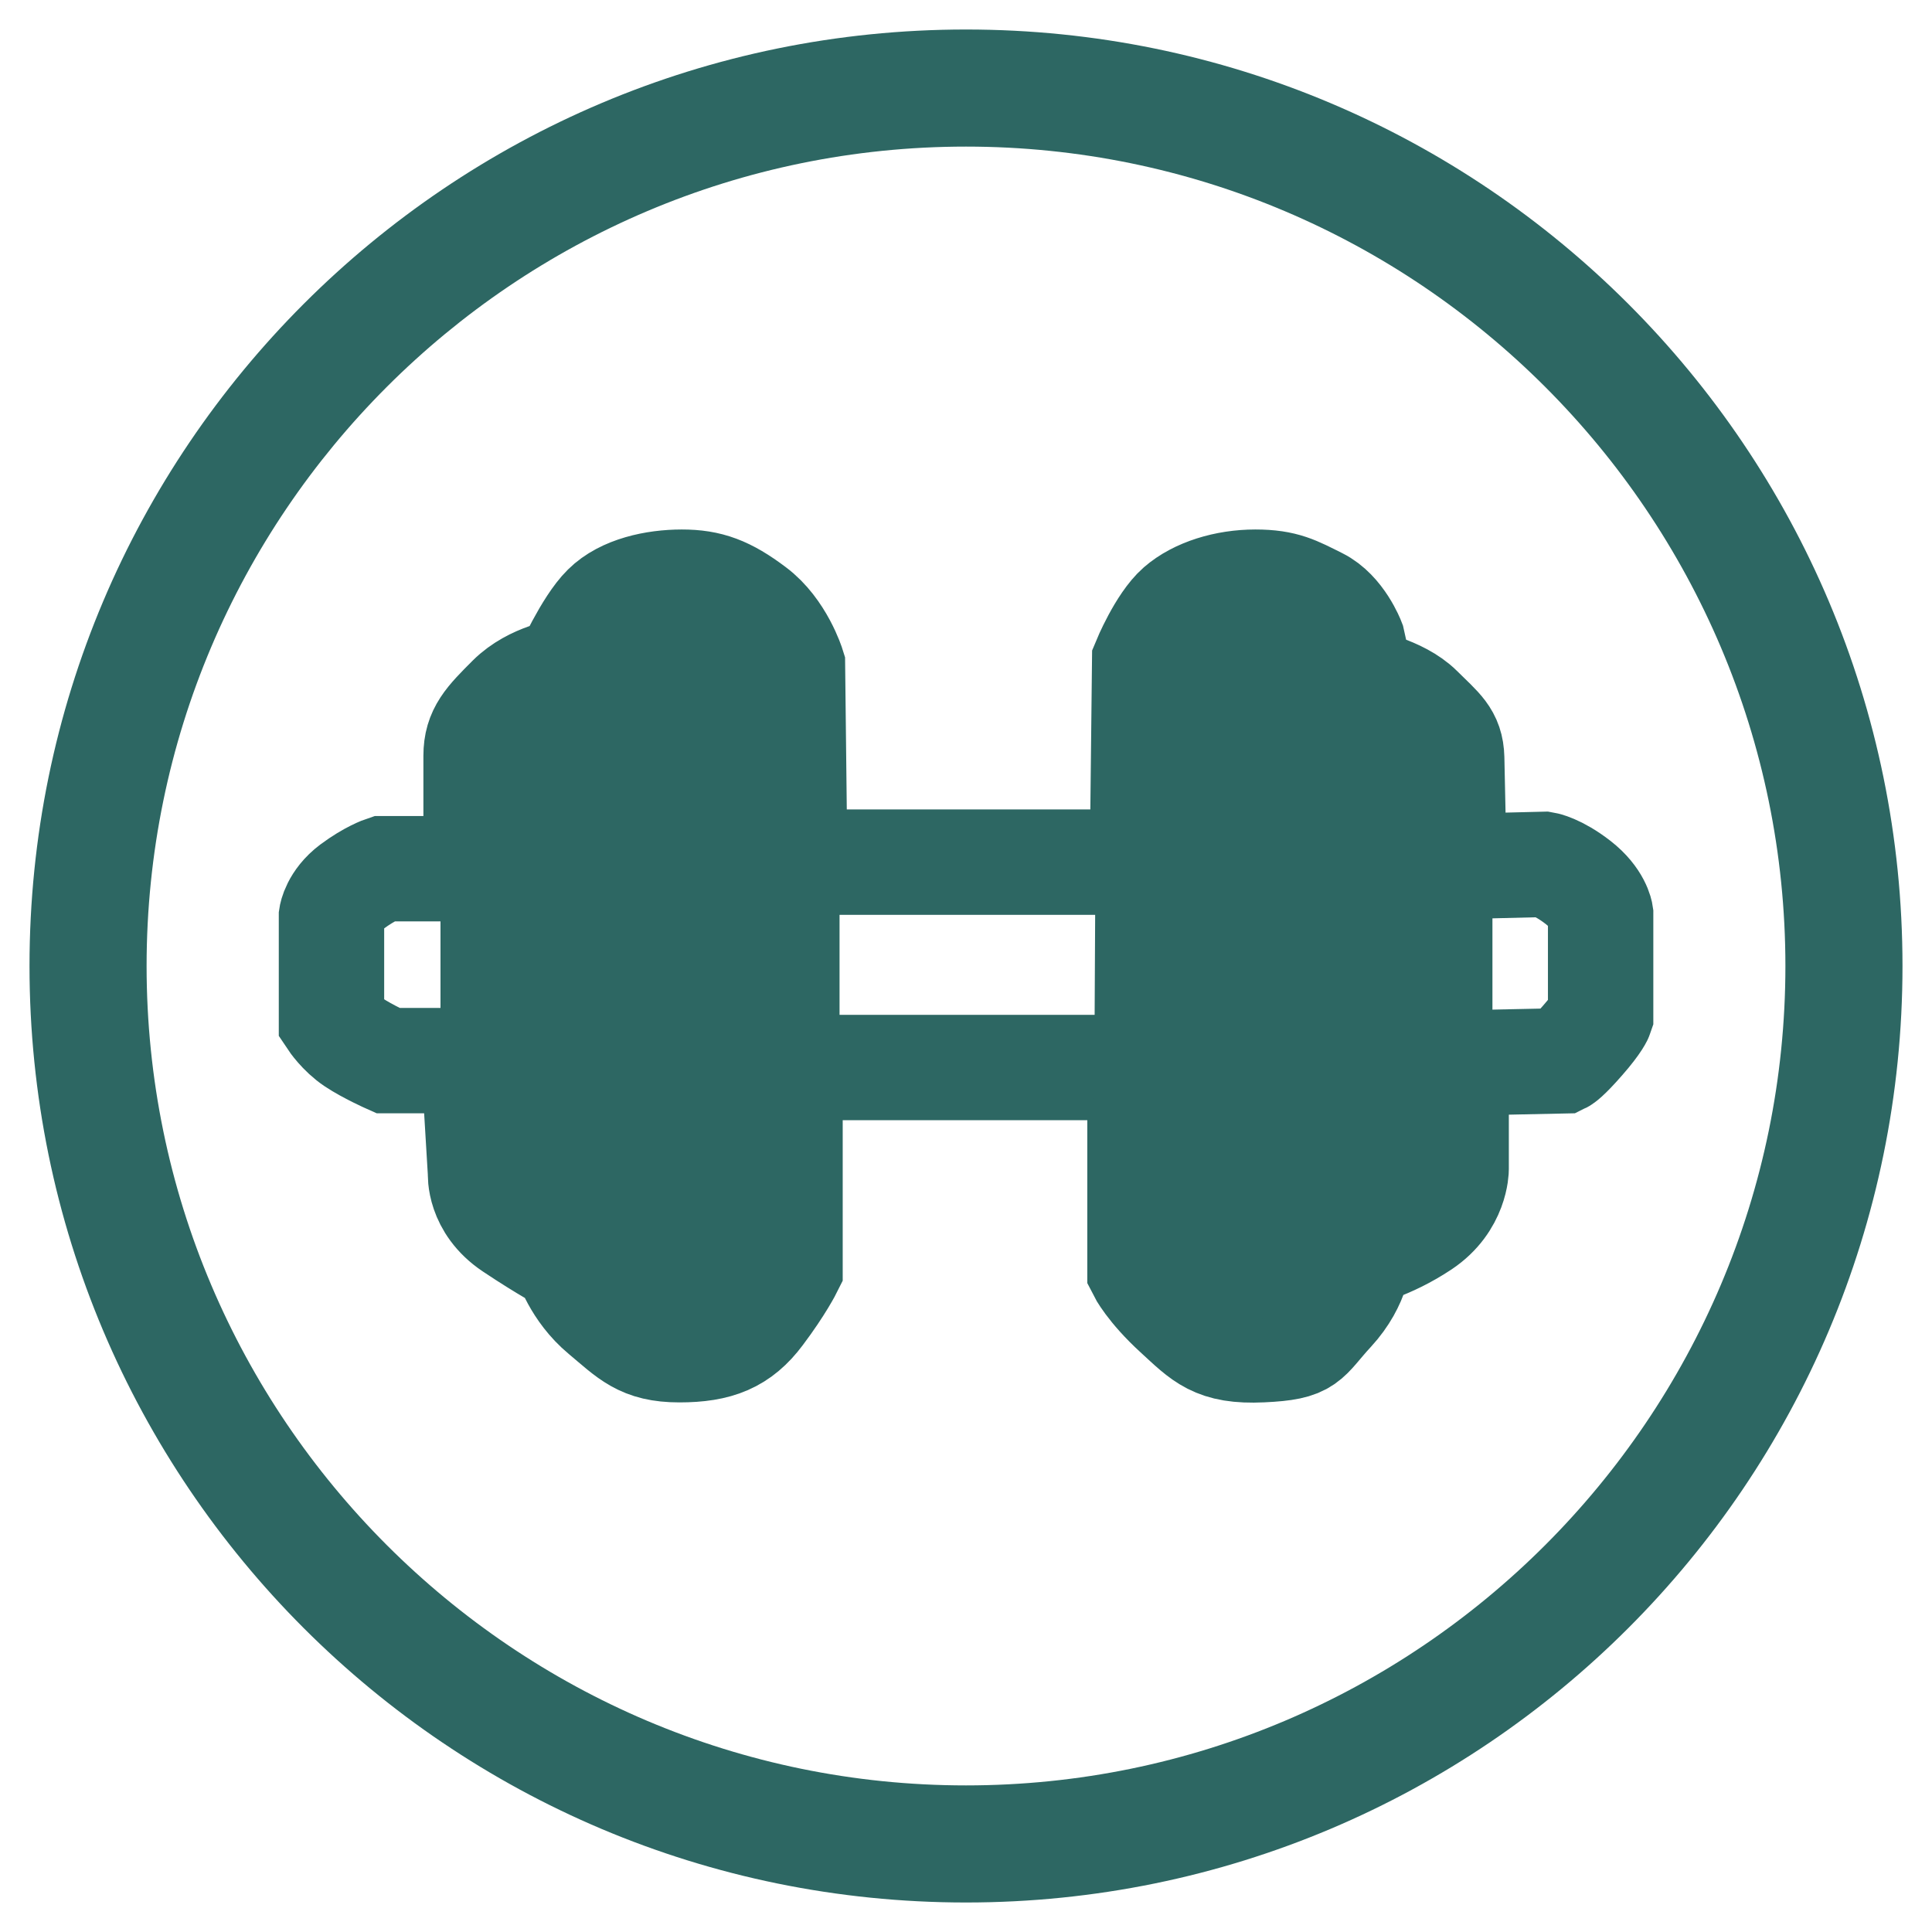 <?xml version="1.0" encoding="utf-8"?>
<!-- Generator: Adobe Illustrator 24.2.3, SVG Export Plug-In . SVG Version: 6.00 Build 0)  -->
<svg version="1.1" xmlns="http://www.w3.org/2000/svg" xmlns:xlink="http://www.w3.org/1999/xlink" x="0px" y="0px"
	 viewBox="0 0 165 165" style="enable-background:new 0 0 165 165;" xml:space="preserve">
<style type="text/css">
	.st0{fill:#B5422B;}
	.st1{fill:#C88767;}
	.st2{fill:none;stroke:#C88767;stroke-width:9;stroke-miterlimit:100;}
	.st3{fill:#7A7979;}
	.st4{fill:#7A7979;stroke:#7A7979;stroke-width:9;stroke-miterlimit:100;}
	.st5{fill:none;stroke:#7A7979;stroke-width:9;stroke-miterlimit:100;}
	.st6{fill:#2D6763;}
	.st7{fill:none;stroke:#2D6763;stroke-width:9;stroke-miterlimit:100;}
	.st8{fill:#528452;}
	.st9{fill:#B5422B;stroke:#B5422B;stroke-width:9;stroke-miterlimit:100;}
	.st10{fill:#B5422B;stroke:#B5422B;stroke-width:9;stroke-linecap:round;stroke-miterlimit:100;}
	.st11{fill:#261913;}
	.st12{fill:none;stroke:#261913;stroke-width:9;stroke-miterlimit:100;}
	.st13{fill:#261913;stroke:#261913;stroke-width:9;stroke-miterlimit:100;}
	.st14{fill:#261913;stroke:#261913;stroke-width:9;stroke-linecap:round;stroke-miterlimit:100;}
</style>
<g id="Group_1_1_">
	<g id="Layer_5_xA0_Image_1_">
	</g>
	<g id="Ellipse_1_4_">
		<g>
			<path class="st6" d="M82.5,12.52c38.59,0,69.98,31.39,69.98,69.98s-31.39,69.98-69.98,69.98S12.52,121.09,12.52,82.5
				S43.91,12.52,82.5,12.52 M82.5,2.52C38.33,2.52,2.52,38.33,2.52,82.5c0,44.17,35.81,79.98,79.98,79.98s79.98-35.81,79.98-79.98
				C162.48,38.33,126.67,2.52,82.5,2.52L82.5,2.52z"/>
		</g>
	</g>
	<path class="st7" d="M48.37,57.29c0,0-2.89,0.39-4.82,2.31c-1.93,1.93-2.89,2.89-2.89,4.95c0,2.06,0,9.64,0,9.64h-7.91
		c0,0-1.16,0.39-2.7,1.54c-1.54,1.16-1.74,2.51-1.74,2.51v8.87c0,0,0.77,1.16,1.93,1.93c1.16,0.77,2.89,1.54,2.89,1.54h7.33
		l0.58,9.64c0,0-0.19,2.7,2.7,4.63c2.89,1.93,4.63,2.83,4.63,2.83s0.77,2.57,3.09,4.5c2.31,1.93,3.28,3.09,6.56,3.09
		c3.28,0,5.21-0.77,6.94-3.09c1.74-2.31,2.51-3.86,2.51-3.86V91.17h29.89v17.35c0,0,0.77,1.54,3.09,3.66
		c2.31,2.12,3.28,3.28,7.33,3.09c4.05-0.19,3.66-0.77,5.98-3.28c2.31-2.51,2.31-4.88,2.31-4.88s2.51-0.52,5.4-2.44
		c2.89-1.93,2.89-4.82,2.89-4.82v-9.06l9.06-0.19c0,0,0.39-0.19,1.74-1.74c1.35-1.54,1.54-2.11,1.54-2.11v-8.69
		c0,0-0.19-1.35-1.93-2.7c-1.74-1.35-2.89-1.54-2.89-1.54l-7.71,0.19c0,0-0.14-7.35-0.19-9.26s-0.96-2.51-2.7-4.24
		s-5.01-2.31-5.01-2.31l-0.77-3.47c0,0-0.96-2.51-2.89-3.47s-2.89-1.54-5.4-1.54c-2.51,0-5.01,0.77-6.56,2.12
		c-1.54,1.35-2.89,4.63-2.89,4.63l-0.19,17.16h-29.7l-0.19-16.78c0,0-0.96-3.09-3.28-4.82c-2.31-1.74-3.86-2.31-6.17-2.31
		c-2.31,0-5.01,0.58-6.56,2.12C50.11,53.37,48.37,57.29,48.37,57.29z"/>
	<g>
		<polygon class="st6" points="71.7,107.22 61.4,115.08 37.62,101.02 37.62,61.64 56.82,49.88 71.7,57.03 		"/>
	</g>
	<g>
		<polygon class="st6" points="93.38,107.24 103.68,115.1 127.46,101.04 127.46,61.66 108.26,49.9 93.64,56.92 		"/>
	</g>
</g>
<g id="Layer_3">
</g>
</svg>
